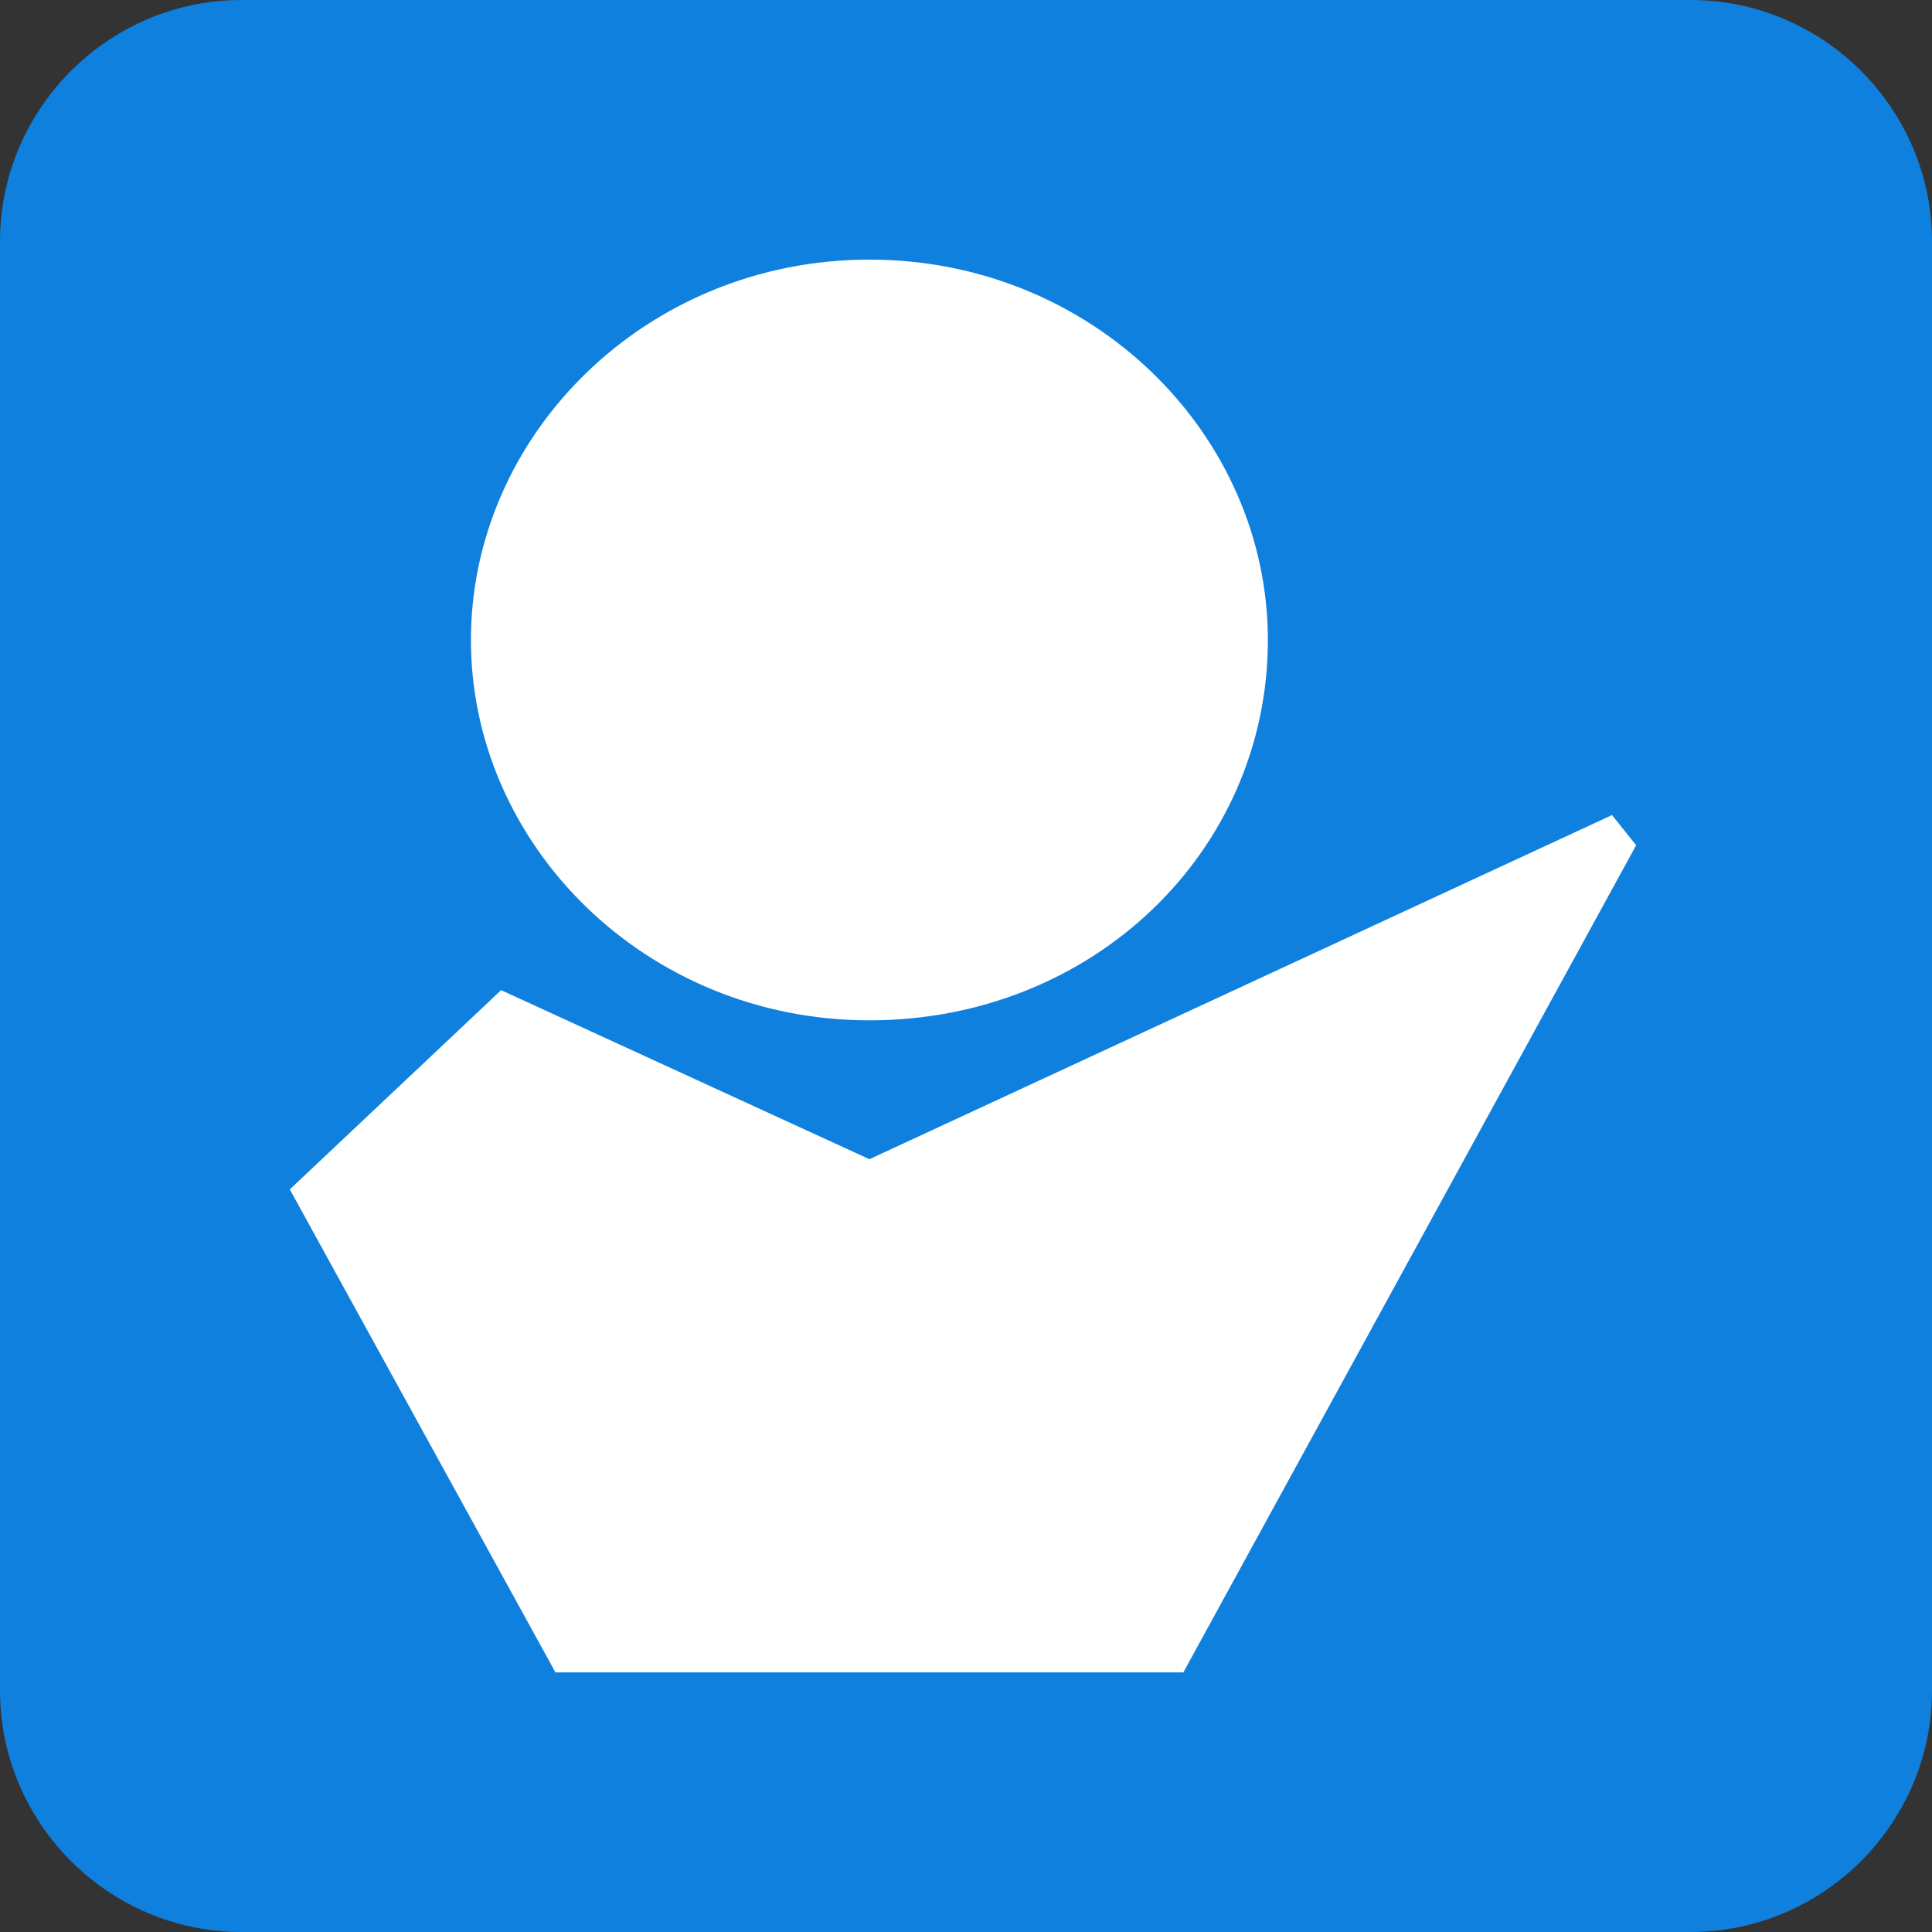 <?xml version="1.0" encoding="utf-8"?>
<!-- Generator: Adobe Illustrator 21.0.0, SVG Export Plug-In . SVG Version: 6.00 Build 0)  -->
<svg version="1.1" id="Layer_1" xmlns="http://www.w3.org/2000/svg" xmlns:xlink="http://www.w3.org/1999/xlink" x="0px" y="0px"
	 viewBox="0 0 32 32" style="enable-background:new 0 0 32 32;" xml:space="preserve">
<rect x="0" y="0" width="32" height="32" fill="#333333" stroke="none"/>
<style type="text/css">
	.st0{fill:#0F80DE;}
	.st1{fill:#FFFFFF;}
</style>
<g>
	<path class="st0" d="M28,32H4c-2.2,0-4-1.8-4-4V4c0-2.2,1.8-4,4-4h24c2.2,0,4,1.8,4,4v24C32,30.2,30.2,32,28,32z"/>
</g>
<g>
	<path class="st1" d="M21,10.6c0,3.5-2.9,6.3-6.6,6.3S7.8,14,7.8,10.6s2.9-6.3,6.6-6.3S21,7.2,21,10.6"/>
	<polygon class="st1" points="19.6,27.7 27.1,14 26.7,13.5 14.4,19.2 8.3,16.4 4.8,19.7 9.2,27.7 	"/>
</g>
</svg>
